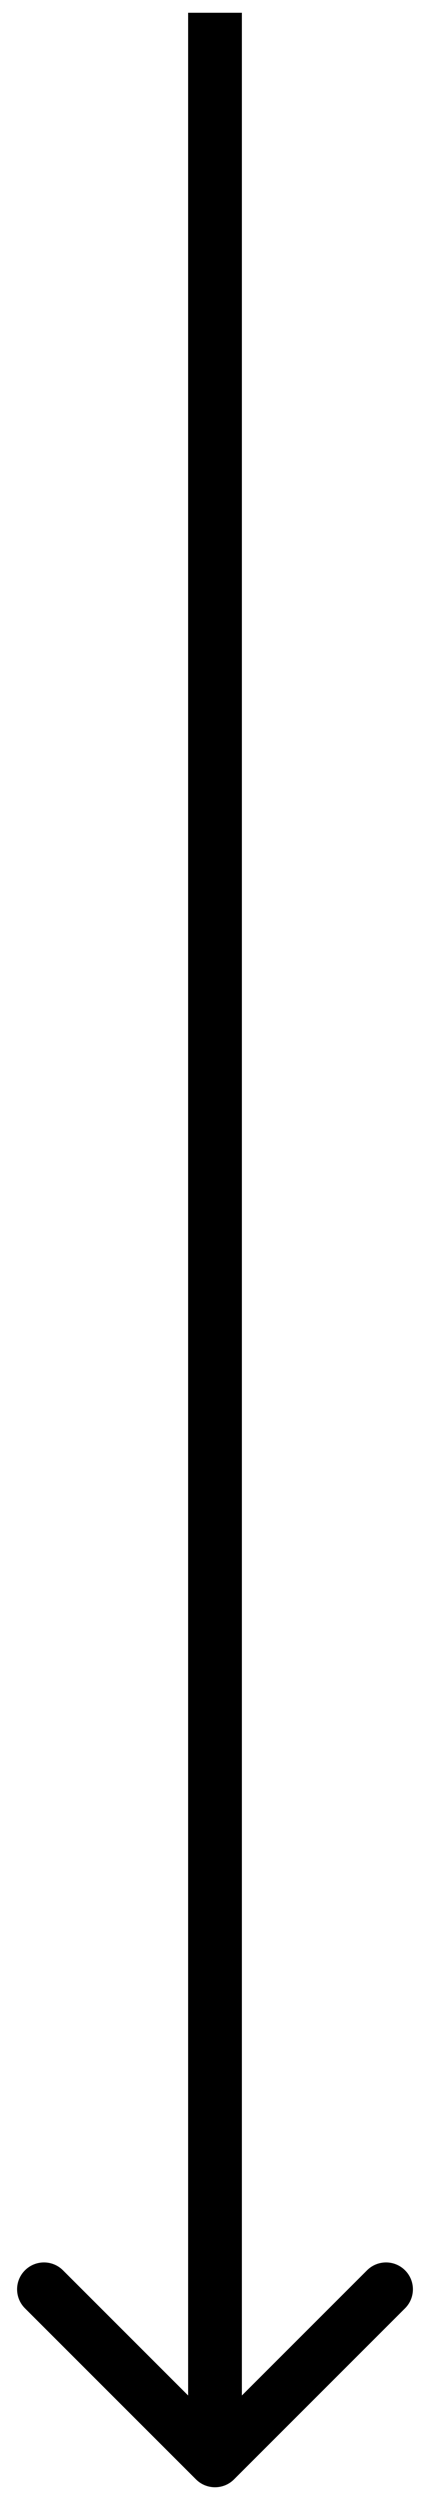 <svg width="16" height="93" viewBox="0 0 16 93" fill="none" xmlns="http://www.w3.org/2000/svg">
<path id="Arrow 1" d="M7.293 92.232C7.683 92.622 8.317 92.622 8.707 92.232L15.071 85.868C15.462 85.477 15.462 84.844 15.071 84.454C14.681 84.063 14.047 84.063 13.657 84.454L8 90.111L2.343 84.454C1.953 84.063 1.319 84.063 0.929 84.454C0.538 84.844 0.538 85.477 0.929 85.868L7.293 92.232ZM7 0.475L7 91.525H9L9 0.475L7 0.475Z" fill="black"/>
</svg>

